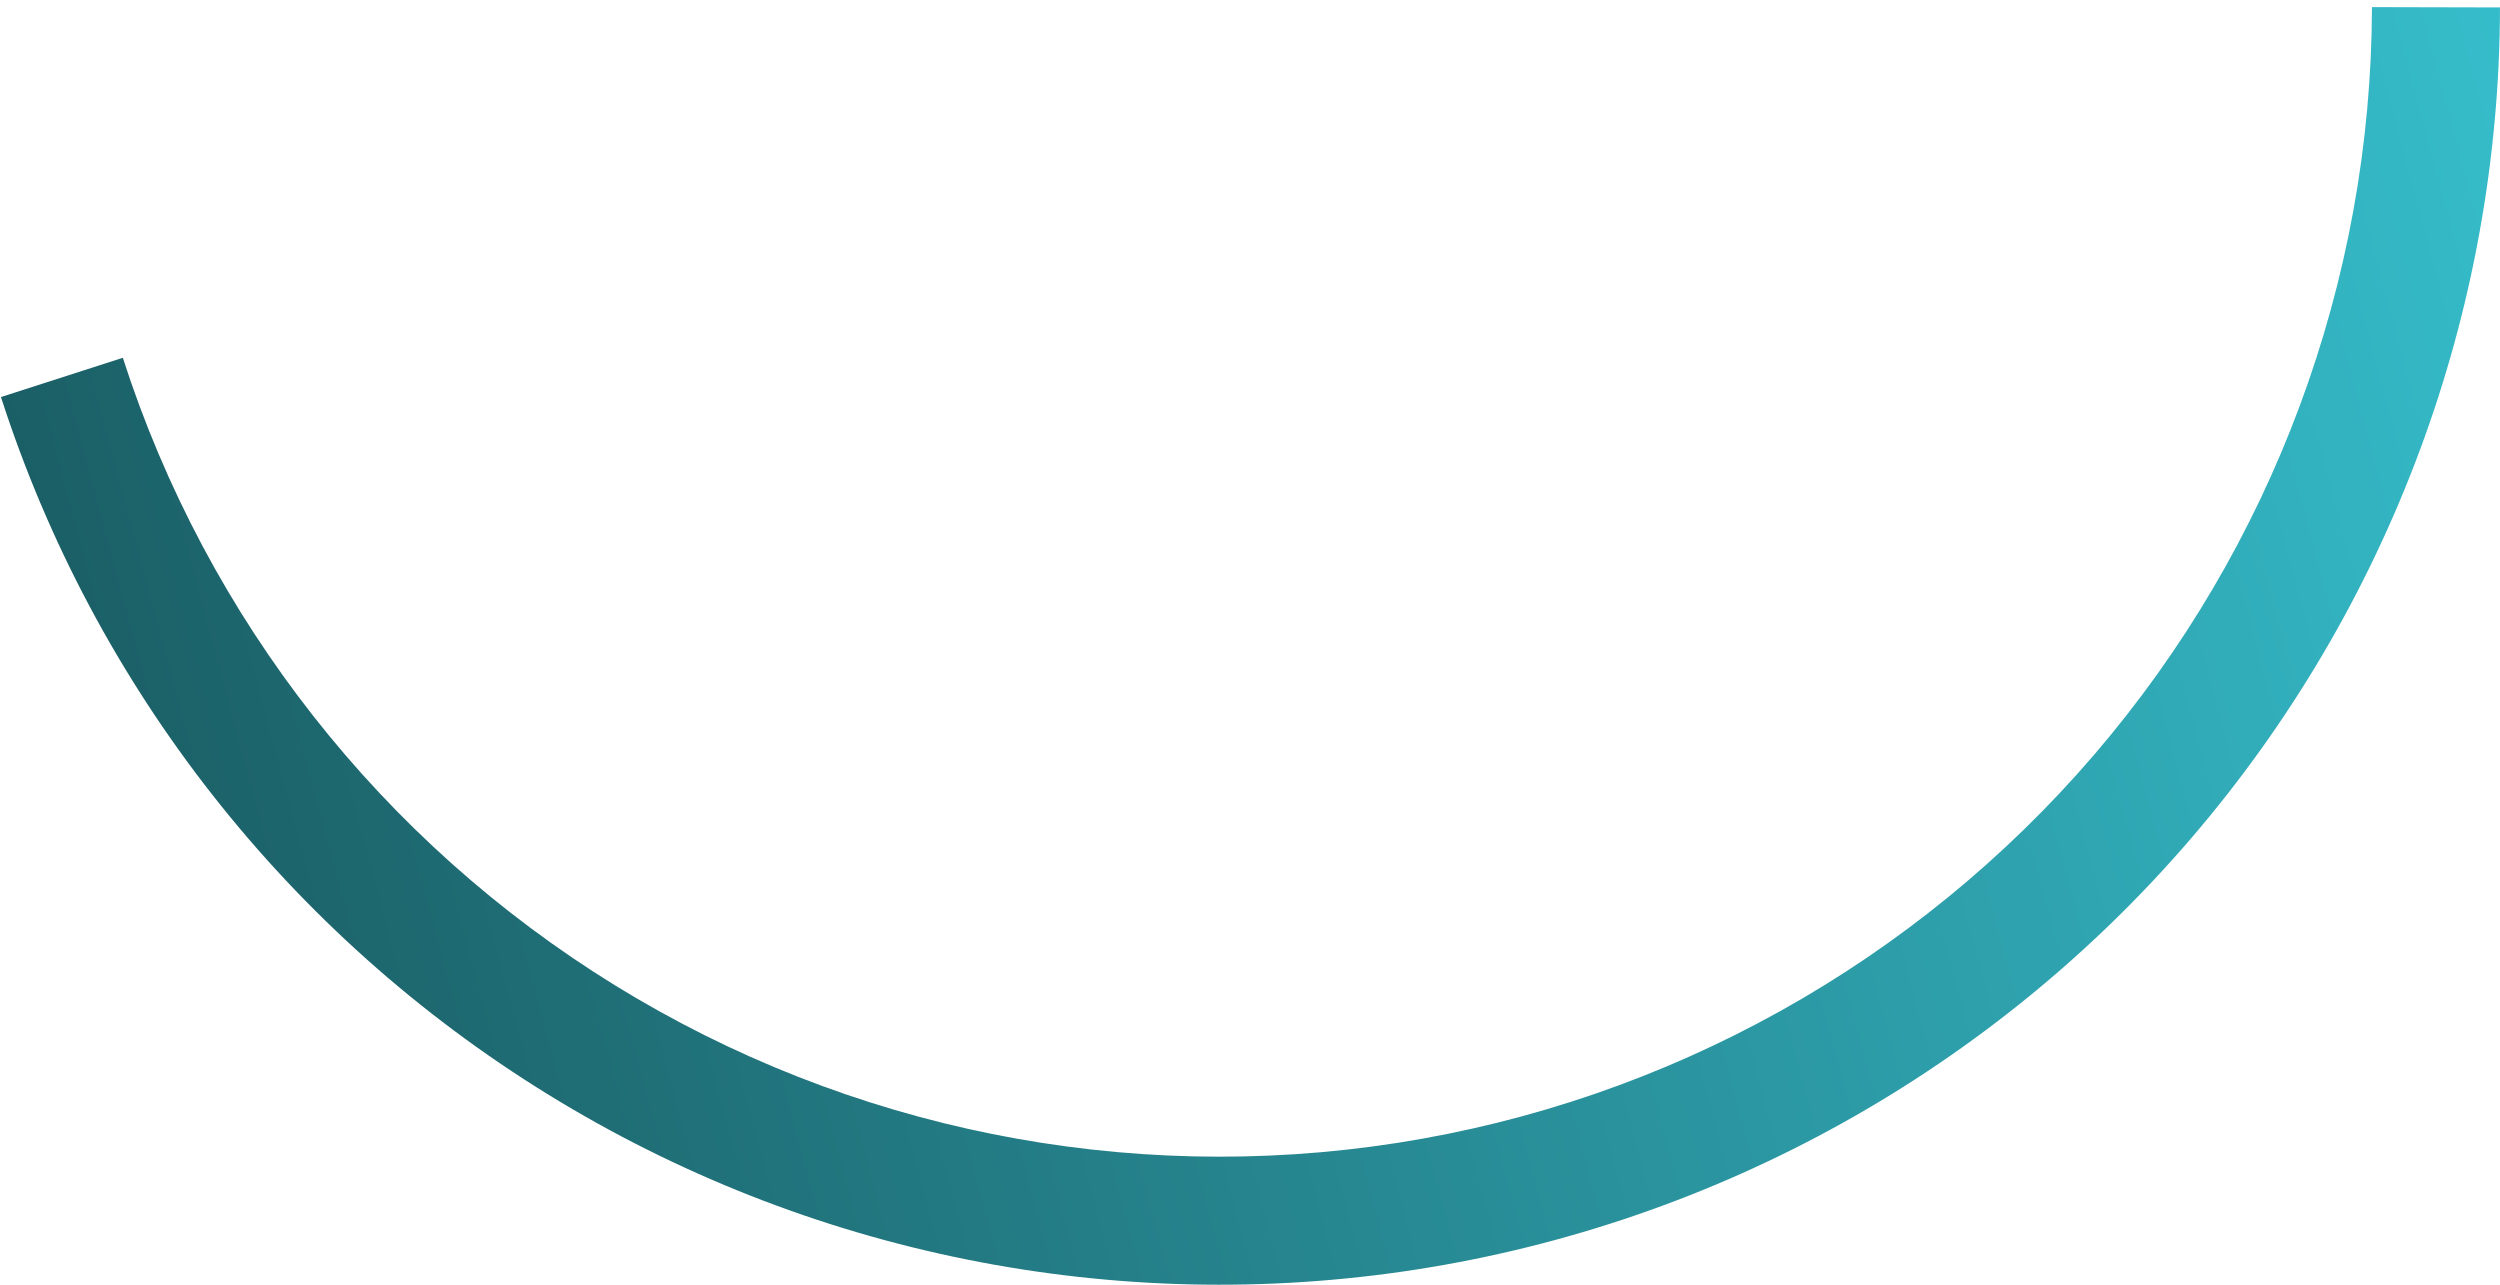 <?xml version="1.0" encoding="UTF-8"?>
<svg xmlns="http://www.w3.org/2000/svg" width="288" height="148" viewBox="0 0 288 148" fill="none">
  <path d="M288 0.856C287.915 35.976 275.301 69.913 252.428 96.564C229.555 123.214 197.923 140.829 163.222 146.239C128.521 151.649 93.028 144.5 63.128 126.077C33.227 107.655 10.882 79.168 0.11 45.74L14.149 41.216C23.843 71.301 43.955 96.939 70.865 113.52C97.776 130.1 129.719 136.534 160.95 131.665C192.181 126.796 220.65 110.943 241.235 86.957C261.821 62.972 273.173 32.428 273.25 0.82L288 0.856Z" fill="url(#paint0_linear_13_89)"></path>
  <defs>
    <linearGradient id="paint0_linear_13_89" x1="-1.974" y1="38.675" x2="282.974" y2="-37.676" gradientUnits="userSpaceOnUse">
      <stop stop-color="#1B5F66"></stop>
      <stop offset="1" stop-color="#36BECC"></stop>
    </linearGradient>
  </defs>
</svg>
